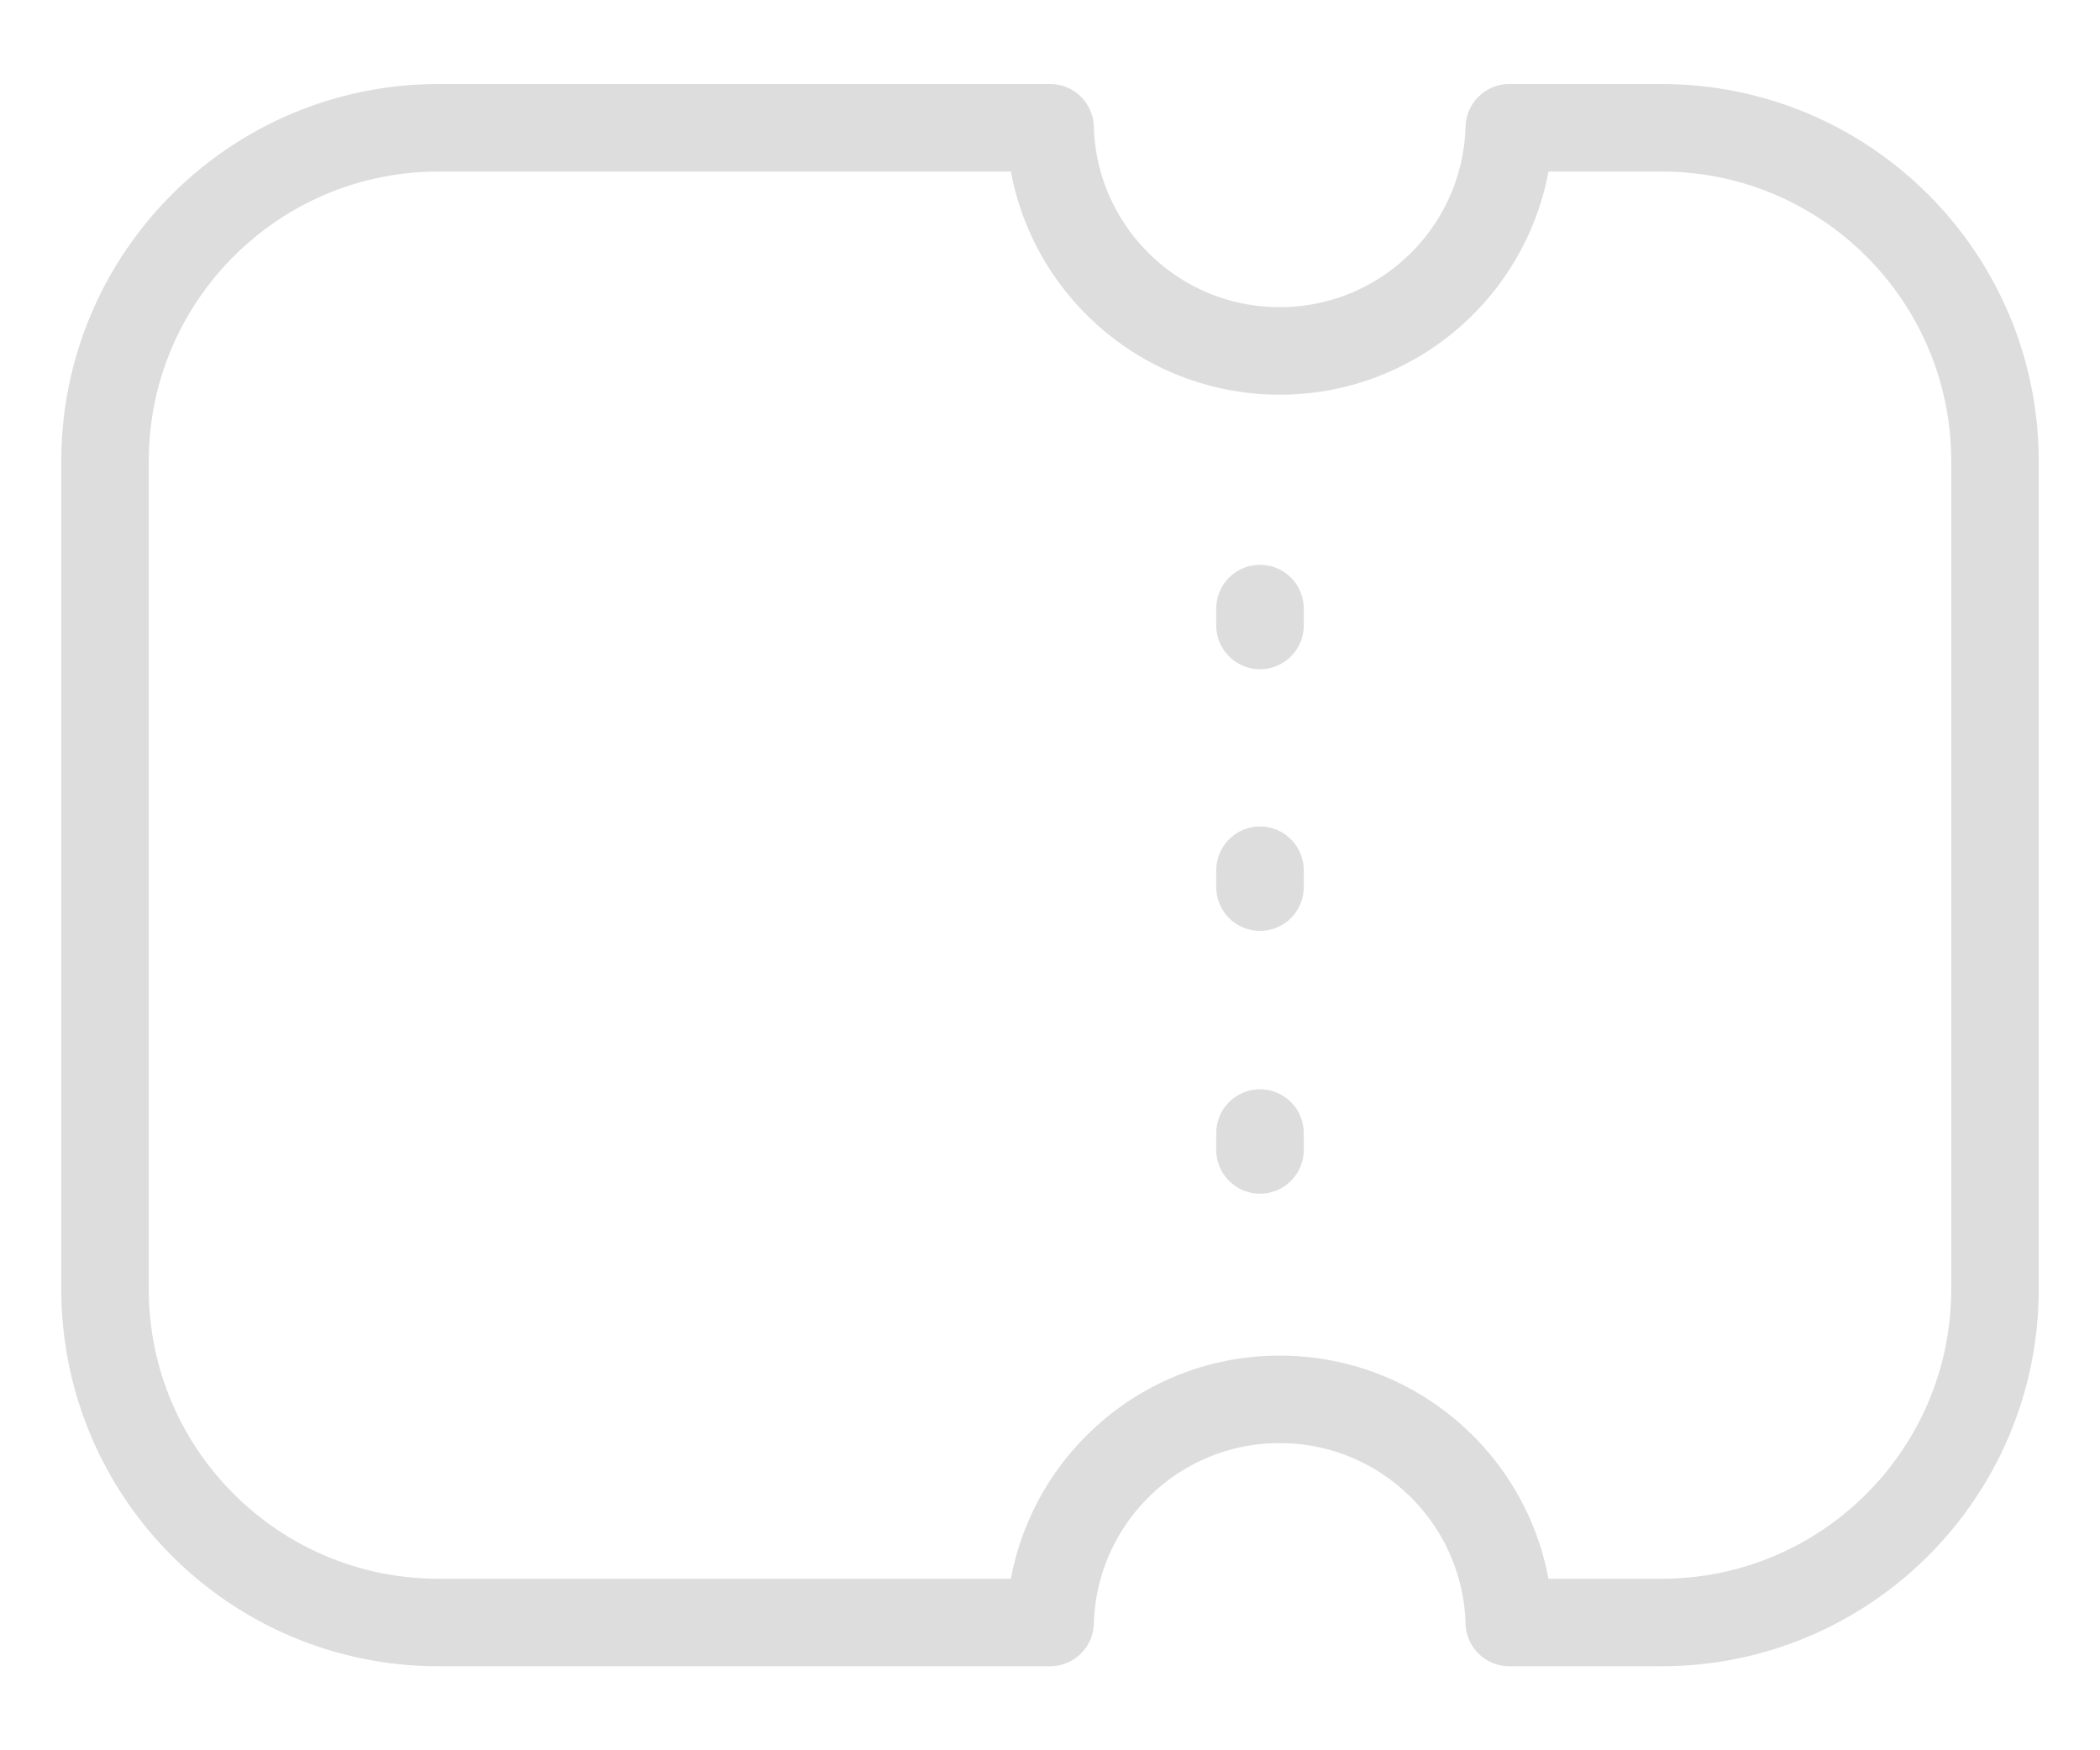<svg width="24" height="20" viewBox="0 0 24 20" fill="none" xmlns="http://www.w3.org/2000/svg">
<path d="M14.4 13.14V12.947M14.4 10.137V9.944M14.4 7.147V6.954M5.012 1.46H12.001C12.041 2.875 13.2 4.01 14.625 4.01C16.05 4.01 17.209 2.875 17.249 1.46H18.988C21.094 1.46 22.8 3.167 22.8 5.272V14.729C22.8 16.834 21.094 18.54 18.988 18.54H17.249C17.209 17.125 16.05 15.99 14.625 15.99C13.2 15.99 12.041 17.125 12.001 18.54H5.012C2.907 18.54 1.2 16.834 1.2 14.729L1.2 5.272C1.2 3.167 2.907 1.46 5.012 1.46Z" stroke="#DDDDDD" stroke-linecap="round" stroke-linejoin="round"/>
</svg>
